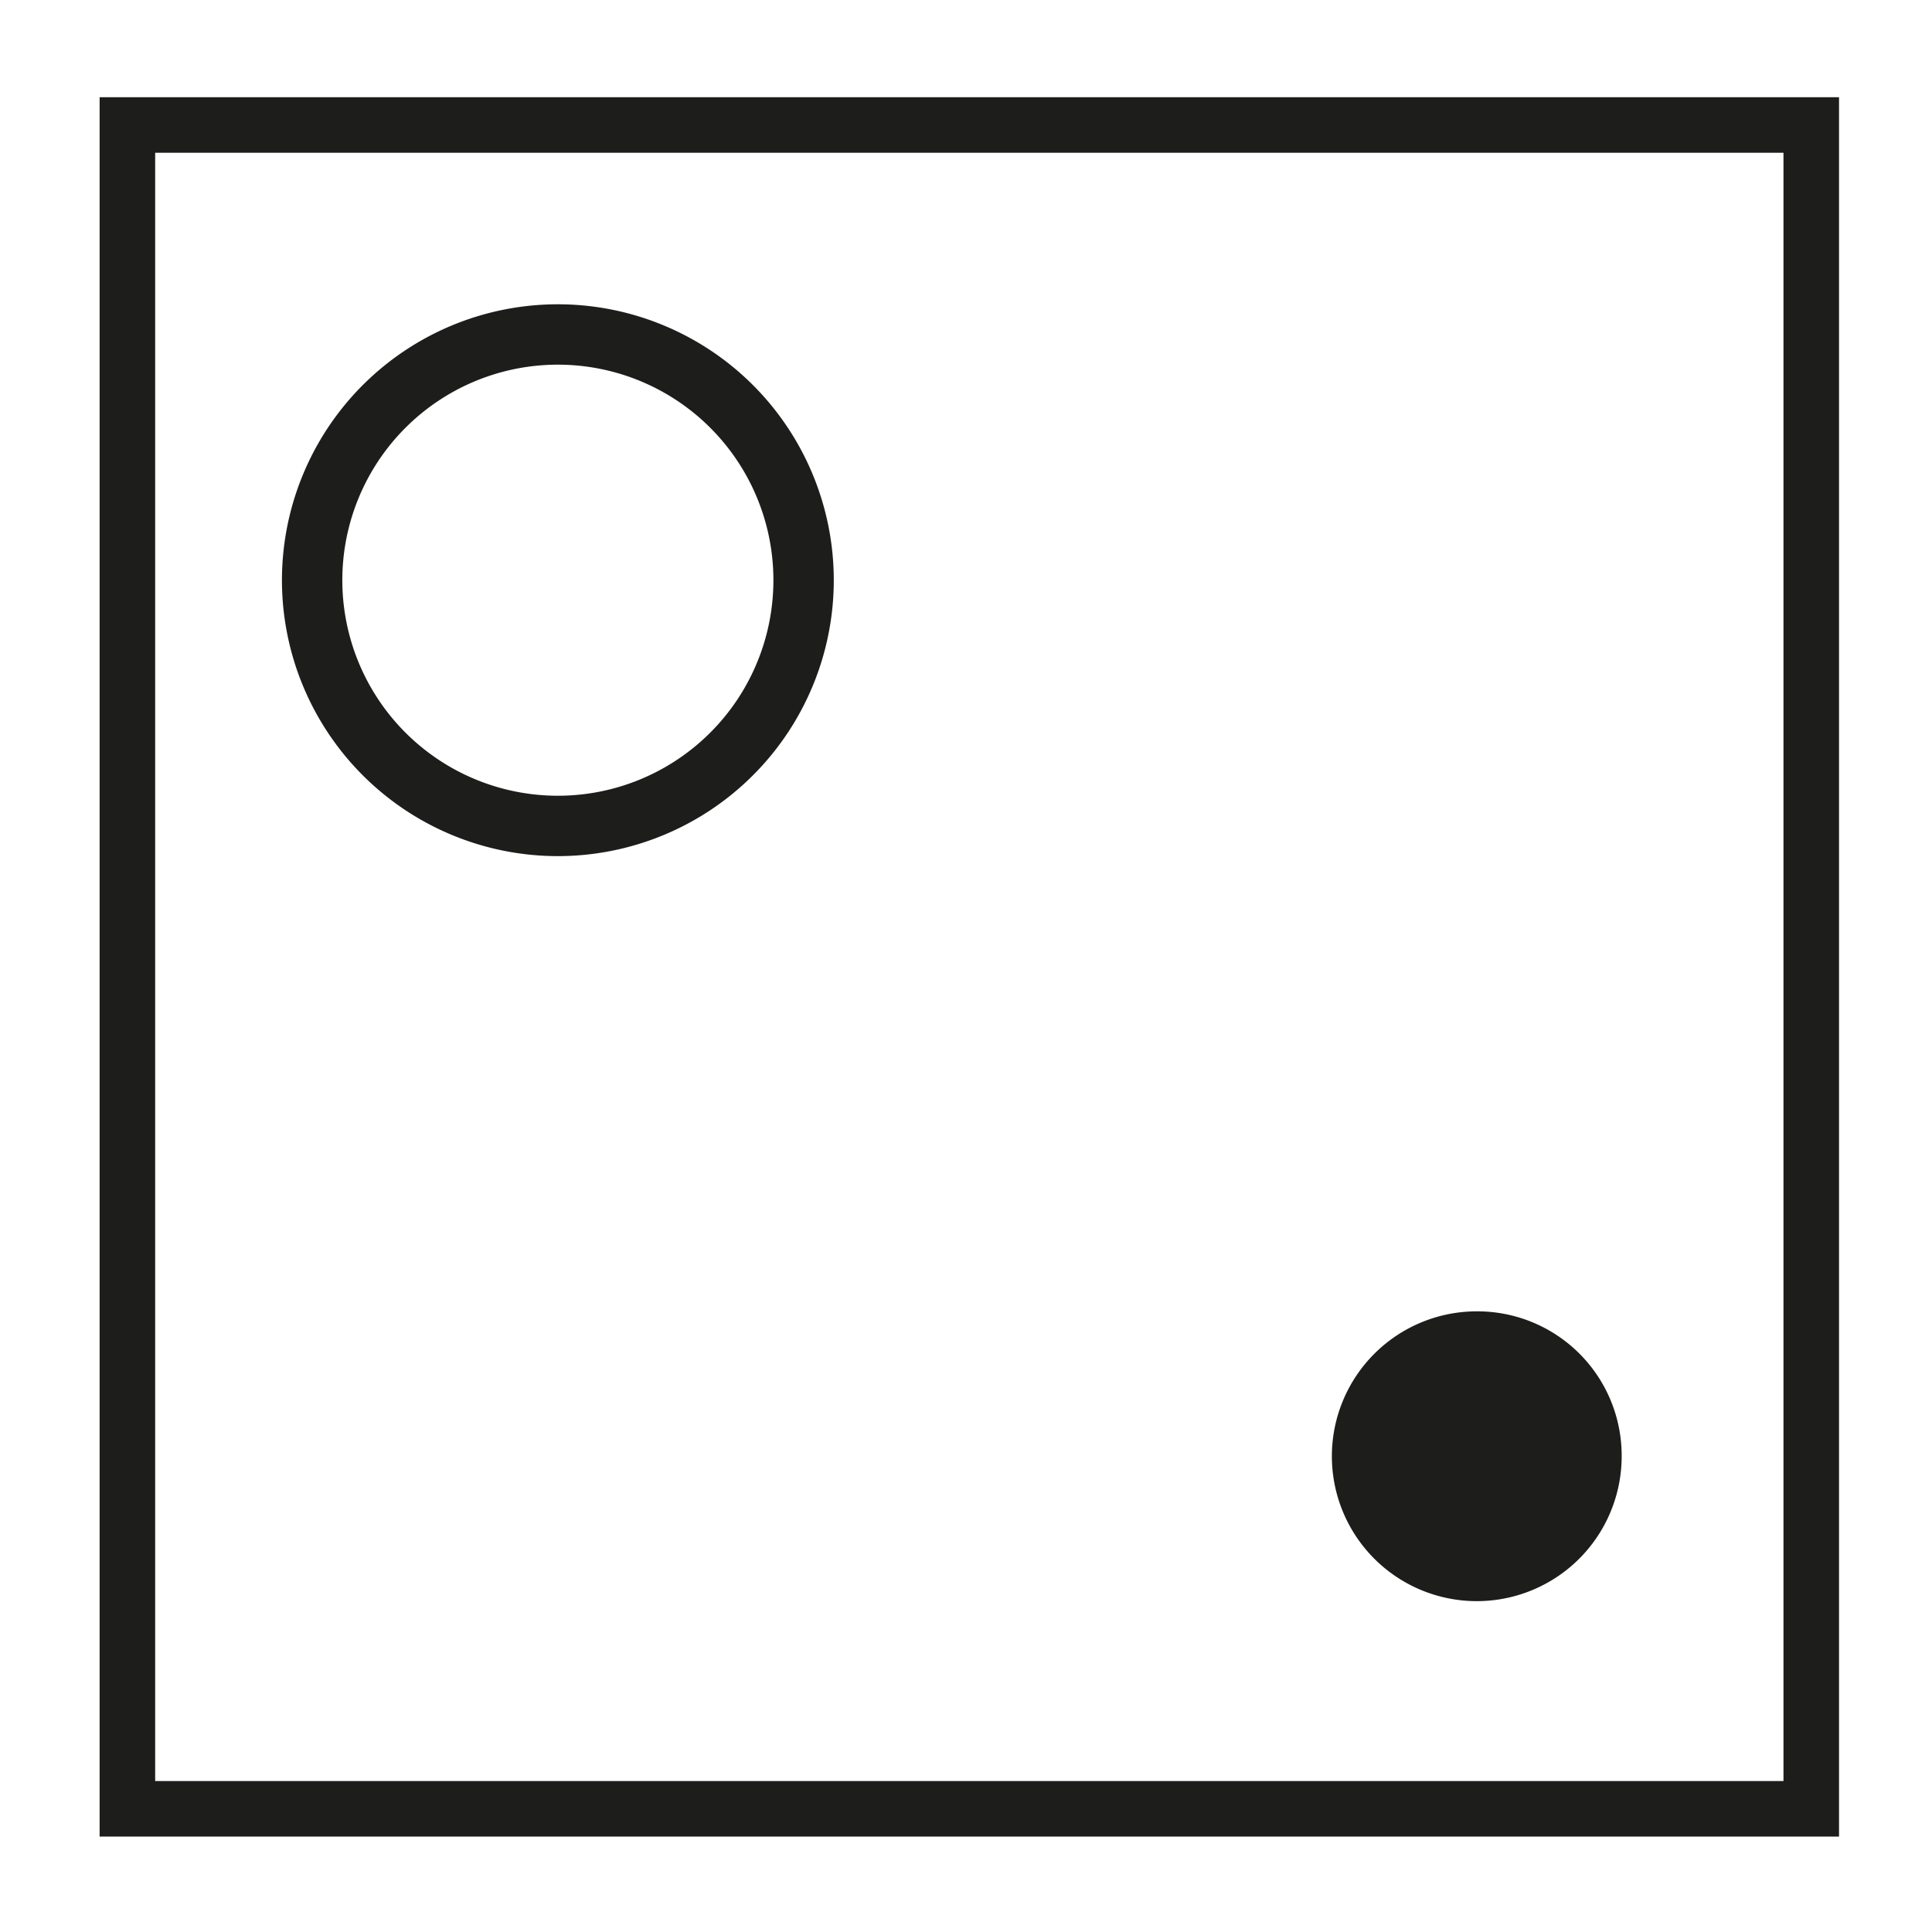 <svg id="Слой_1" data-name="Слой 1" xmlns="http://www.w3.org/2000/svg" xmlns:xlink="http://www.w3.org/1999/xlink" viewBox="0 0 32 32"><defs><style>.cls-1,.cls-3{fill:none;}.cls-2{clip-path:url(#clip-path);}.cls-3{stroke:#1d1d1b;stroke-miterlimit:10;}.cls-4{fill:#1d1d1b;}</style><clipPath id="clip-path"><rect class="cls-1" x="1.65" y="1.61" width="28.81" height="28.81"/></clipPath></defs><g class="cls-2"><path class="cls-3" d="M13.31,9.6A4.07,4.07,0,1,1,9.24,5.54,4.07,4.07,0,0,1,13.31,9.6Z"/><rect class="cls-3" x="2.07" y="2.03" width="27.97" height="27.97"/><path class="cls-4" d="M26.86,24.12a2.4,2.4,0,1,1-2.4-2.4,2.39,2.39,0,0,1,2.4,2.4"/></g></svg>
